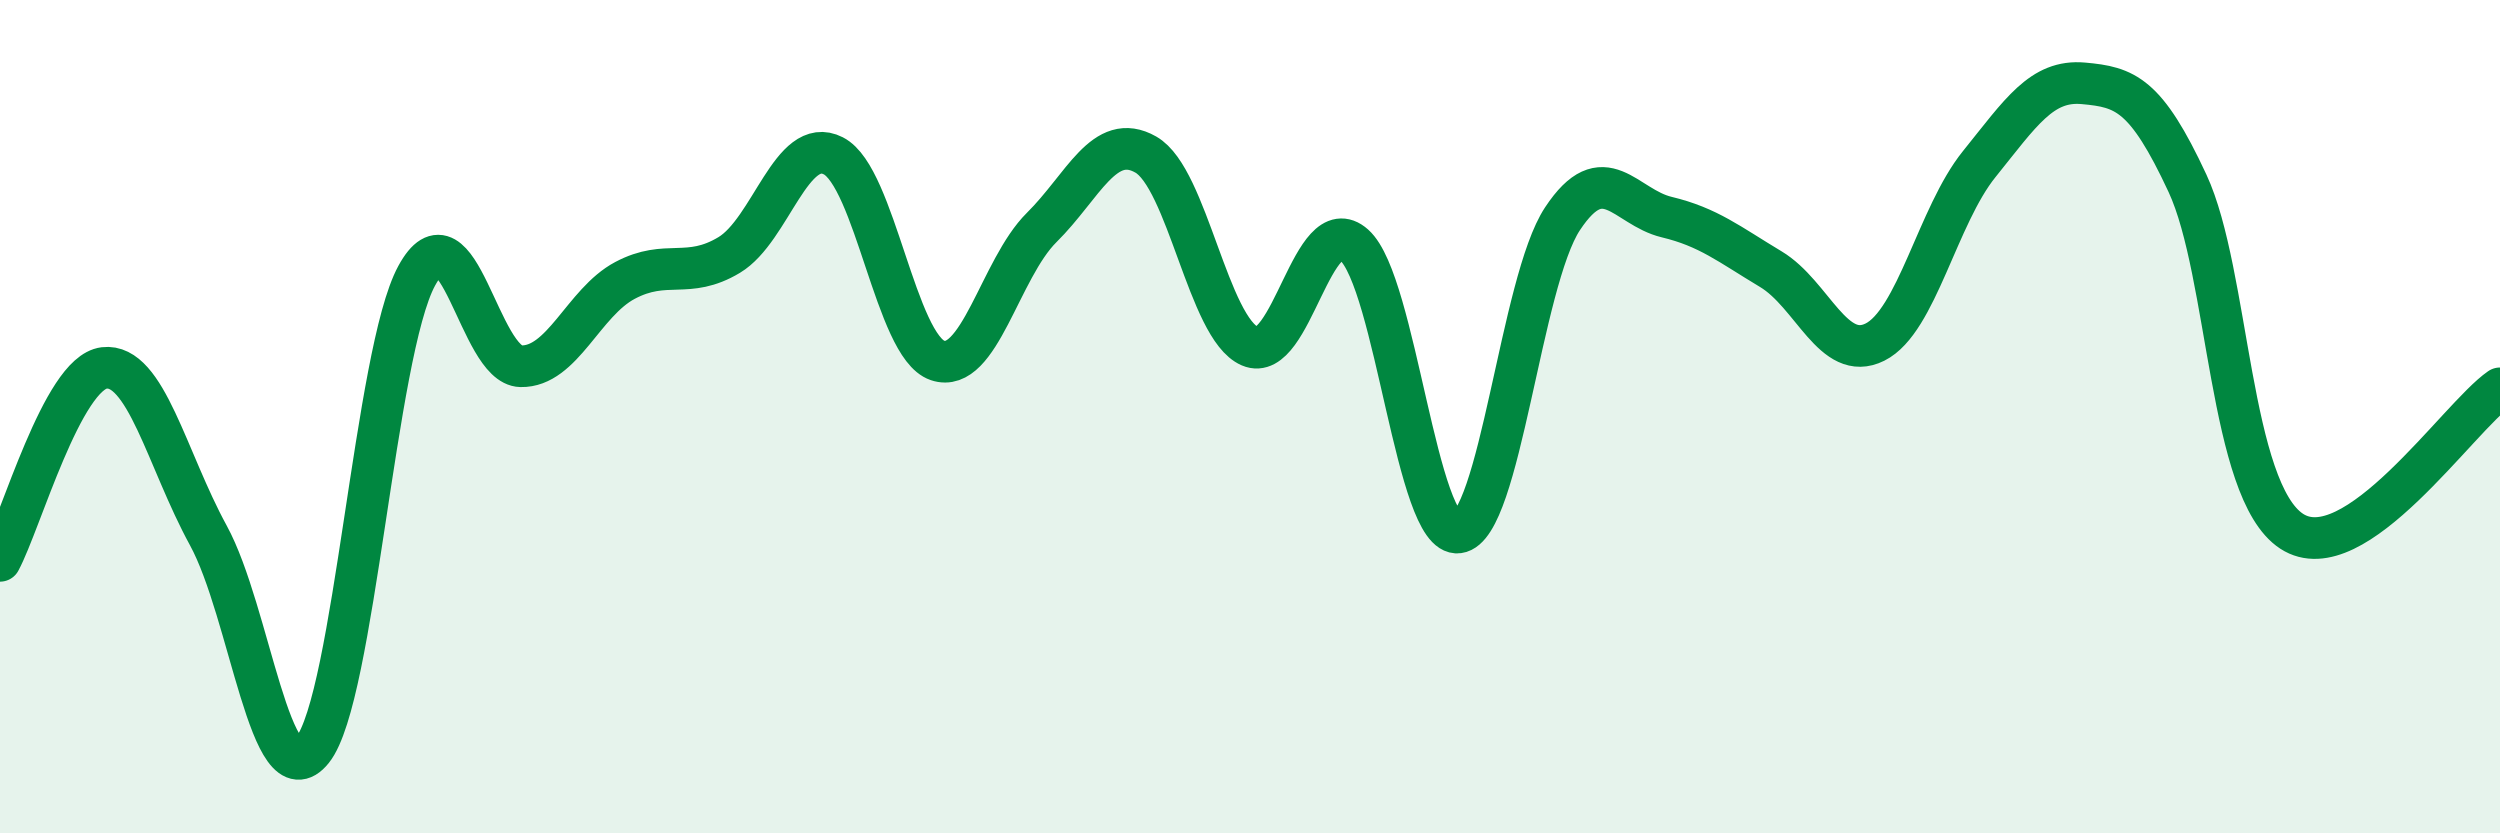 
    <svg width="60" height="20" viewBox="0 0 60 20" xmlns="http://www.w3.org/2000/svg">
      <path
        d="M 0,13.46 C 0.5,12.53 1.5,8.95 2.5,8.83 C 3.5,8.71 4,11.02 5,12.85 C 6,14.68 6.5,19.25 7.5,18 C 8.5,16.75 9,8.46 10,6.62 C 11,4.78 11.5,8.77 12.5,8.79 C 13.5,8.81 14,7.26 15,6.73 C 16,6.2 16.5,6.72 17.5,6.12 C 18.5,5.52 19,3.23 20,3.74 C 21,4.25 21.5,8.31 22.5,8.65 C 23.5,8.99 24,6.45 25,5.46 C 26,4.47 26.5,3.14 27.5,3.71 C 28.5,4.28 29,7.88 30,8.31 C 31,8.74 31.5,4.99 32.5,5.88 C 33.5,6.77 34,12.91 35,12.78 C 36,12.65 36.5,6.76 37.5,5.25 C 38.5,3.74 39,4.97 40,5.21 C 41,5.45 41.5,5.86 42.5,6.46 C 43.5,7.06 44,8.71 45,8.21 C 46,7.71 46.5,5.18 47.5,3.94 C 48.5,2.7 49,1.91 50,2 C 51,2.09 51.5,2.25 52.5,4.4 C 53.5,6.55 53.5,11.77 55,12.75 C 56.5,13.73 59,10.01 60,9.32L60 20L0 20Z"
        fill="#008740"
        opacity="0.1"
        stroke-linecap="round"
        stroke-linejoin="round"
      />
      <path
        d="M 0,13.46 C 0.5,12.53 1.5,8.95 2.5,8.83 C 3.5,8.71 4,11.02 5,12.85 C 6,14.68 6.5,19.25 7.5,18 C 8.5,16.75 9,8.46 10,6.62 C 11,4.78 11.5,8.77 12.5,8.79 C 13.5,8.81 14,7.26 15,6.73 C 16,6.2 16.5,6.72 17.5,6.12 C 18.5,5.52 19,3.23 20,3.74 C 21,4.25 21.5,8.31 22.5,8.65 C 23.5,8.99 24,6.45 25,5.46 C 26,4.47 26.5,3.14 27.5,3.71 C 28.5,4.28 29,7.88 30,8.31 C 31,8.74 31.5,4.99 32.5,5.88 C 33.5,6.77 34,12.91 35,12.78 C 36,12.65 36.5,6.76 37.5,5.25 C 38.5,3.74 39,4.97 40,5.21 C 41,5.45 41.5,5.86 42.5,6.46 C 43.5,7.06 44,8.71 45,8.21 C 46,7.71 46.5,5.18 47.5,3.94 C 48.5,2.7 49,1.91 50,2 C 51,2.09 51.5,2.25 52.5,4.4 C 53.5,6.55 53.5,11.77 55,12.75 C 56.5,13.73 59,10.01 60,9.32"
        stroke="#008740"
        stroke-width="1"
        fill="none"
        stroke-linecap="round"
        stroke-linejoin="round"
      />
    </svg>
  